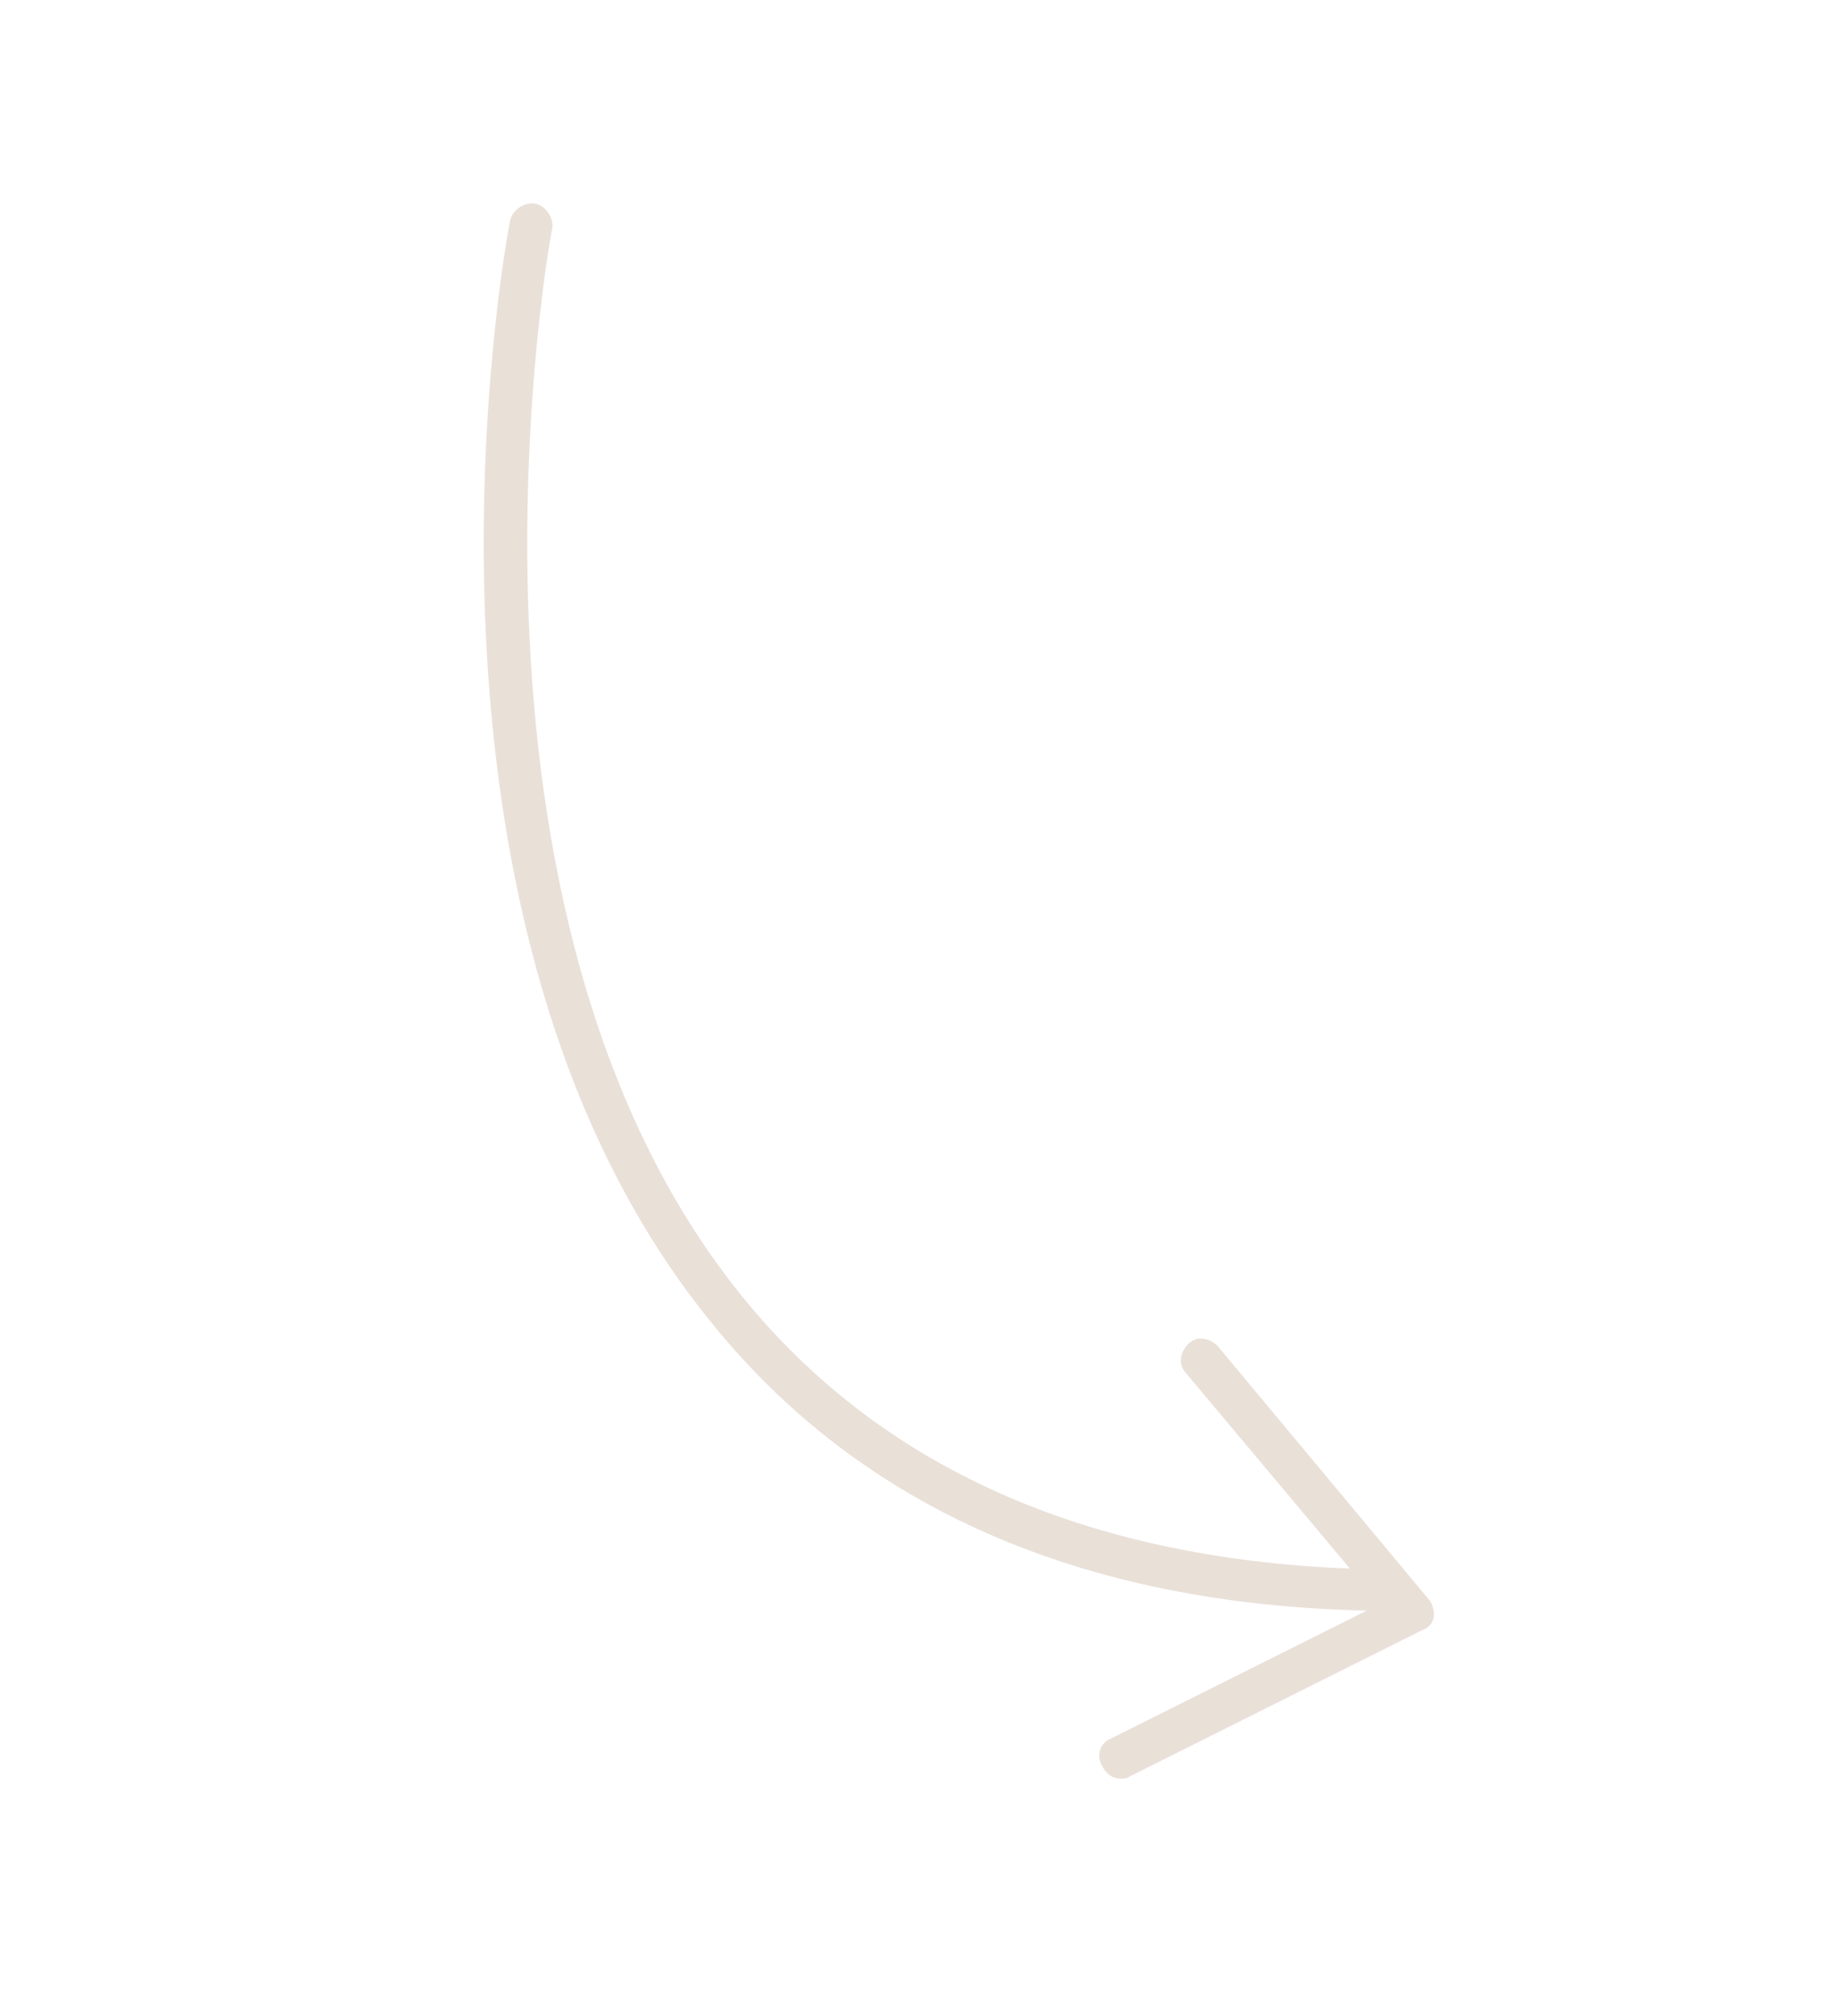 <?xml version="1.0" encoding="UTF-8"?> <!-- Generator: Adobe Illustrator 22.0.1, SVG Export Plug-In . SVG Version: 6.00 Build 0) --> <svg xmlns="http://www.w3.org/2000/svg" xmlns:xlink="http://www.w3.org/1999/xlink" id="Слой_1" x="0px" y="0px" viewBox="0 0 87.5 96" style="enable-background:new 0 0 87.5 96;" xml:space="preserve"> <style type="text/css"> .st0{fill:#E9E0D8;} </style> <path class="st0" d="M68,76.1l-10-12c-0.4-0.4-1-0.5-1.4-0.1c-0.4,0.4-0.5,1-0.1,1.4l7.8,9.3C51.7,74.2,42,69.9,35.4,61.8 c-15-18.4-9.2-50.6-9.1-50.9c0.1-0.5-0.3-1.1-0.8-1.2c-0.5-0.1-1.1,0.3-1.2,0.8c-0.3,1.4-6,33.4,9.6,52.5 c7.1,8.8,17.6,13.4,31.2,13.7l-12.2,6.1c-0.5,0.2-0.7,0.8-0.4,1.3c0.2,0.4,0.5,0.6,0.9,0.6c0.1,0,0.3,0,0.4-0.1l14-7 c0.3-0.1,0.5-0.4,0.5-0.7C68.3,76.6,68.2,76.3,68,76.1z"></path> </svg> 